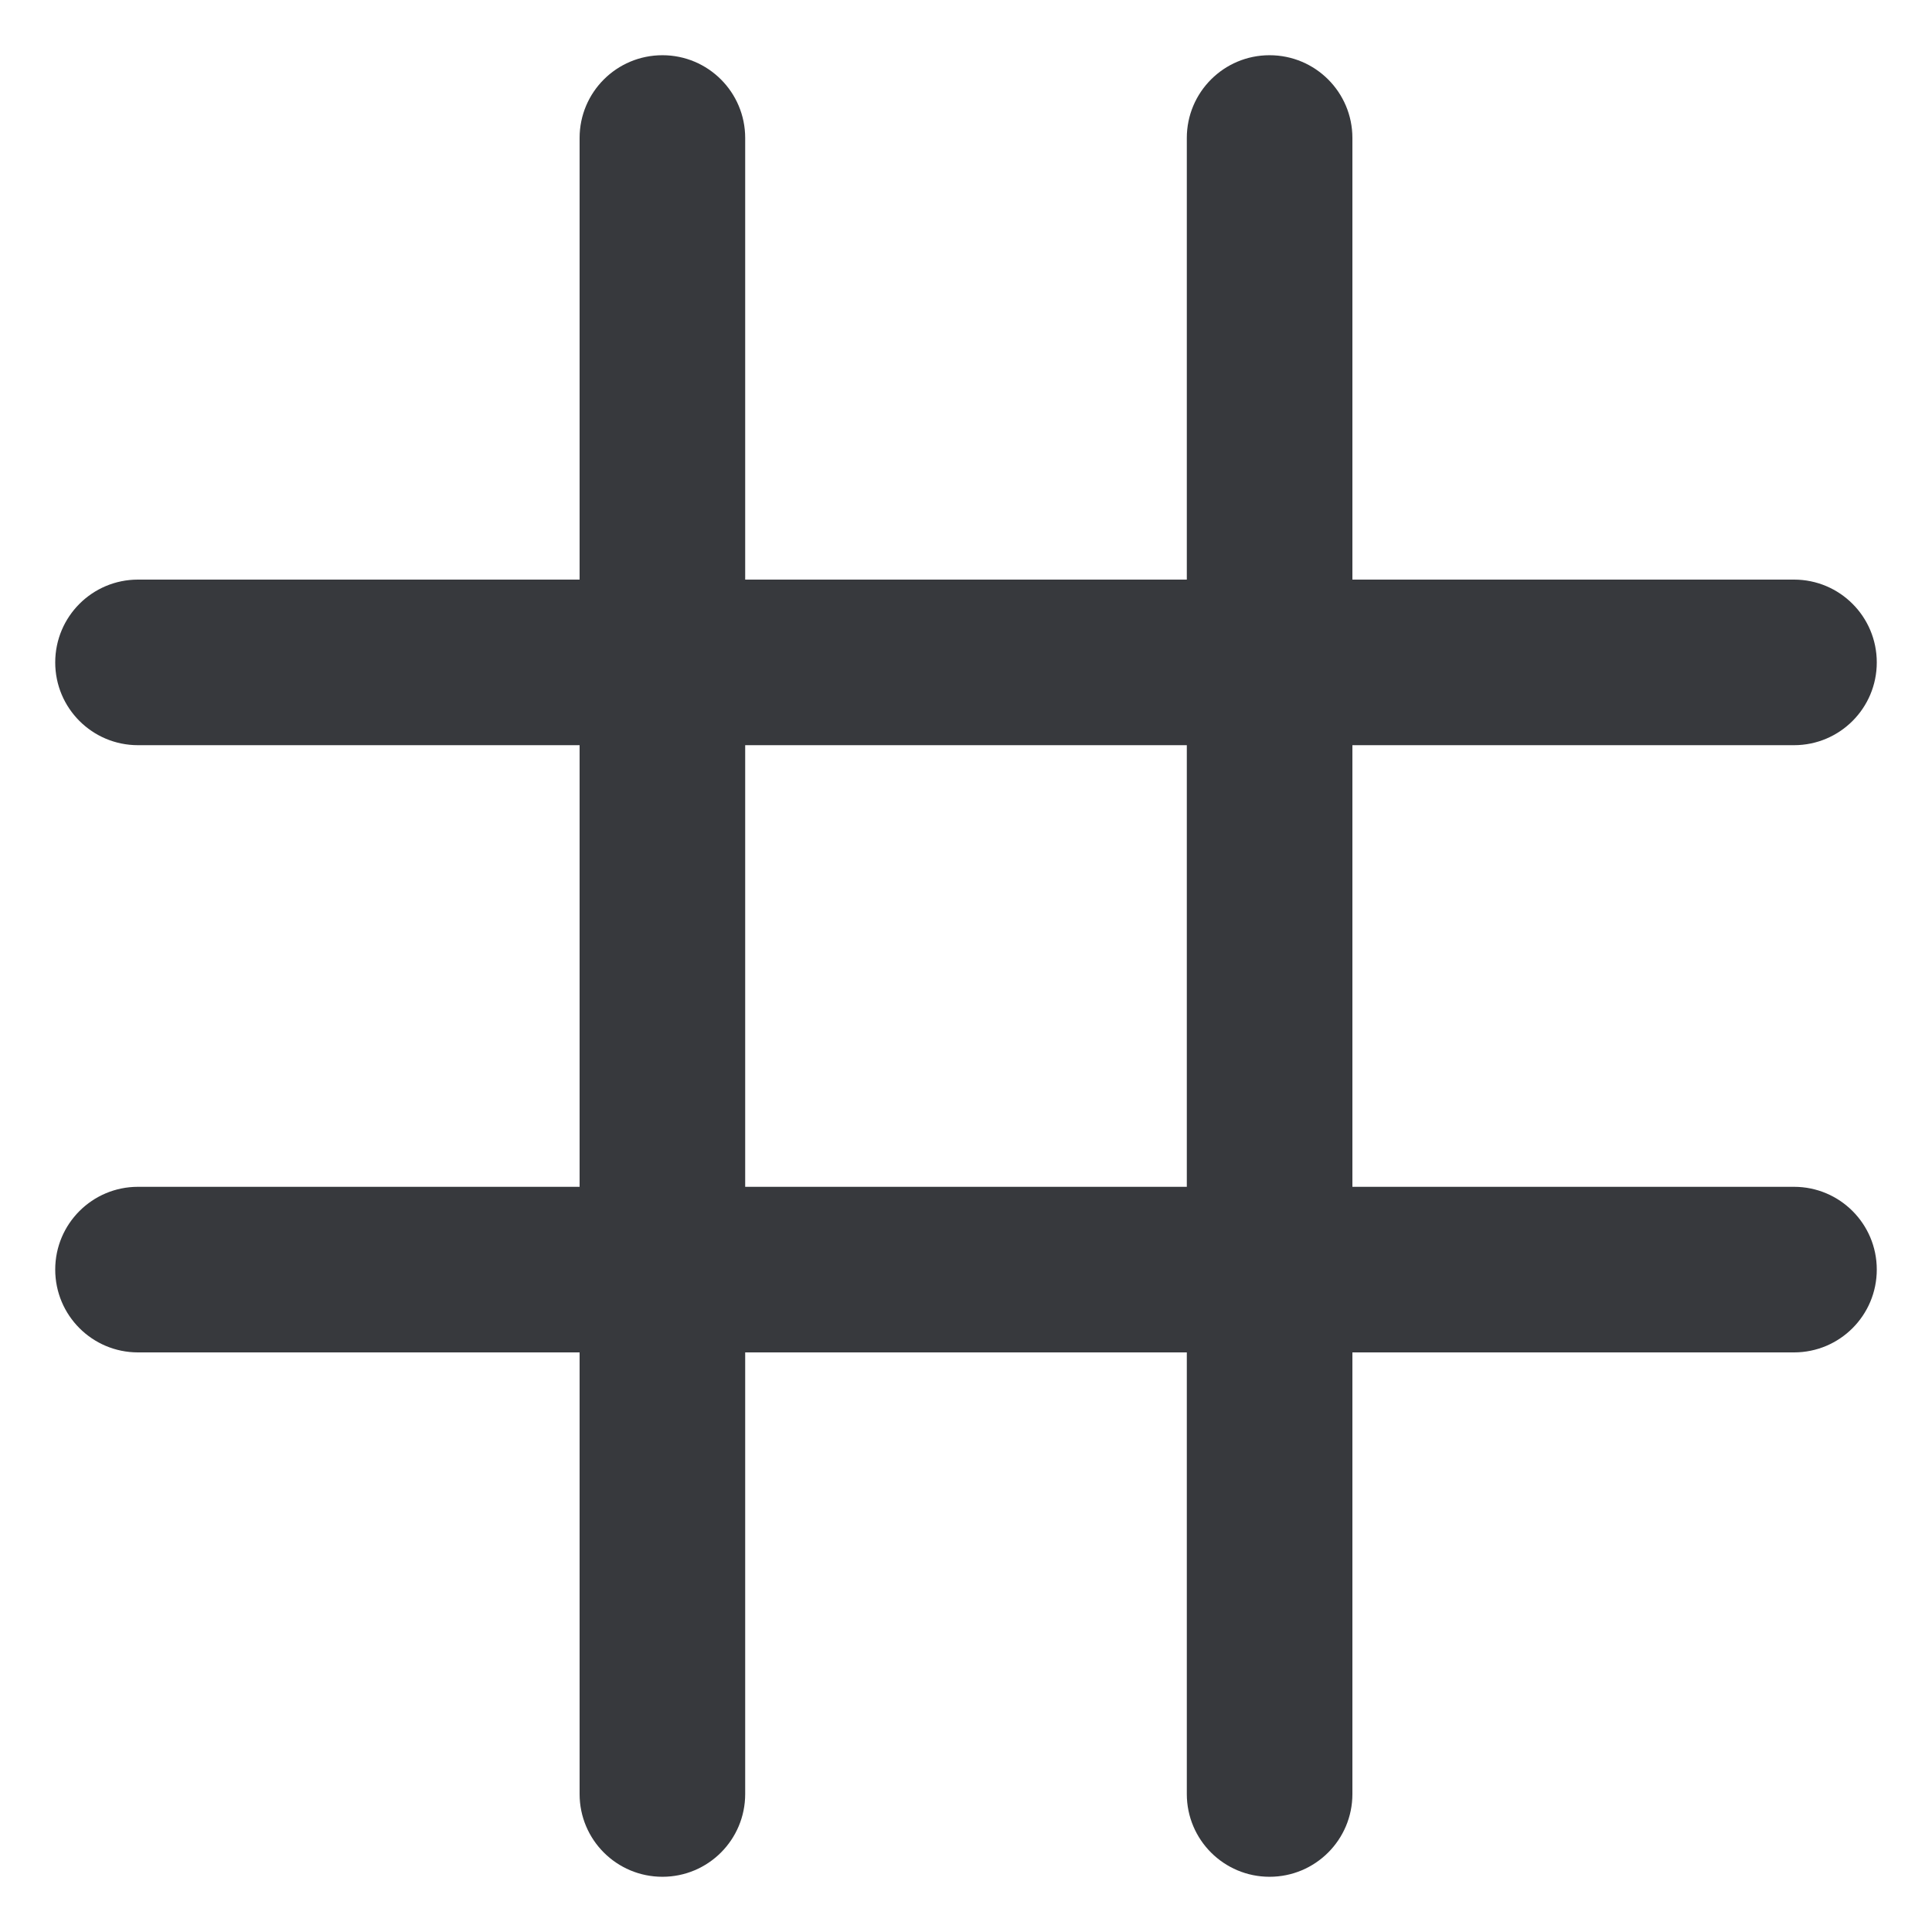 <svg class="bh-svg-octothorpe" width="24px" height="24px" viewBox="0 0 24 24" version="1.1" xmlns="http://www.w3.org/2000/svg" xmlns:xlink="http://www.w3.org/1999/xlink" aria-hidden="true" focusable="false">
    <title>Octothorpe</title>
    <g stroke="none" stroke-width="1" fill="none" fill-rule="evenodd">
        <path d="M22.286,14.743 C22.854,14.743 23.314,15.203 23.314,15.771 C23.314,16.34 22.854,16.8 22.286,16.8 L16.8,16.8 L16.8,22.286 C16.8,22.854 16.34,23.314 15.771,23.314 C15.203,23.314 14.743,22.854 14.743,22.286 L14.743,16.8 L9.257,16.8 L9.257,22.286 C9.257,22.854 8.797,23.314 8.229,23.314 C7.66,23.314 7.2,22.854 7.2,22.286 L7.2,16.8 L1.714,16.8 C1.146,16.8 0.686,16.34 0.686,15.771 C0.686,15.203 1.146,14.743 1.714,14.743 L7.2,14.743 L7.2,9.257 L1.714,9.257 C1.146,9.257 0.686,8.797 0.686,8.229 C0.686,7.66 1.146,7.2 1.714,7.2 L7.2,7.2 L7.2,1.714 C7.2,1.146 7.66,0.686 8.229,0.686 C8.797,0.686 9.257,1.146 9.257,1.714 L9.257,7.2 L14.743,7.2 L14.743,1.714 C14.743,1.146 15.203,0.686 15.771,0.686 C16.34,0.686 16.8,1.146 16.8,1.714 L16.8,7.2 L22.286,7.2 C22.854,7.2 23.314,7.66 23.314,8.229 C23.314,8.797 22.854,9.257 22.286,9.257 L16.8,9.257 L16.8,14.743 L22.286,14.743 Z M9.257,14.743 L14.743,14.743 L14.743,9.257 L9.257,9.257 L9.257,14.743 Z" fill="#37393D" fill-rule="nonzero"></path>
    </g>
</svg>